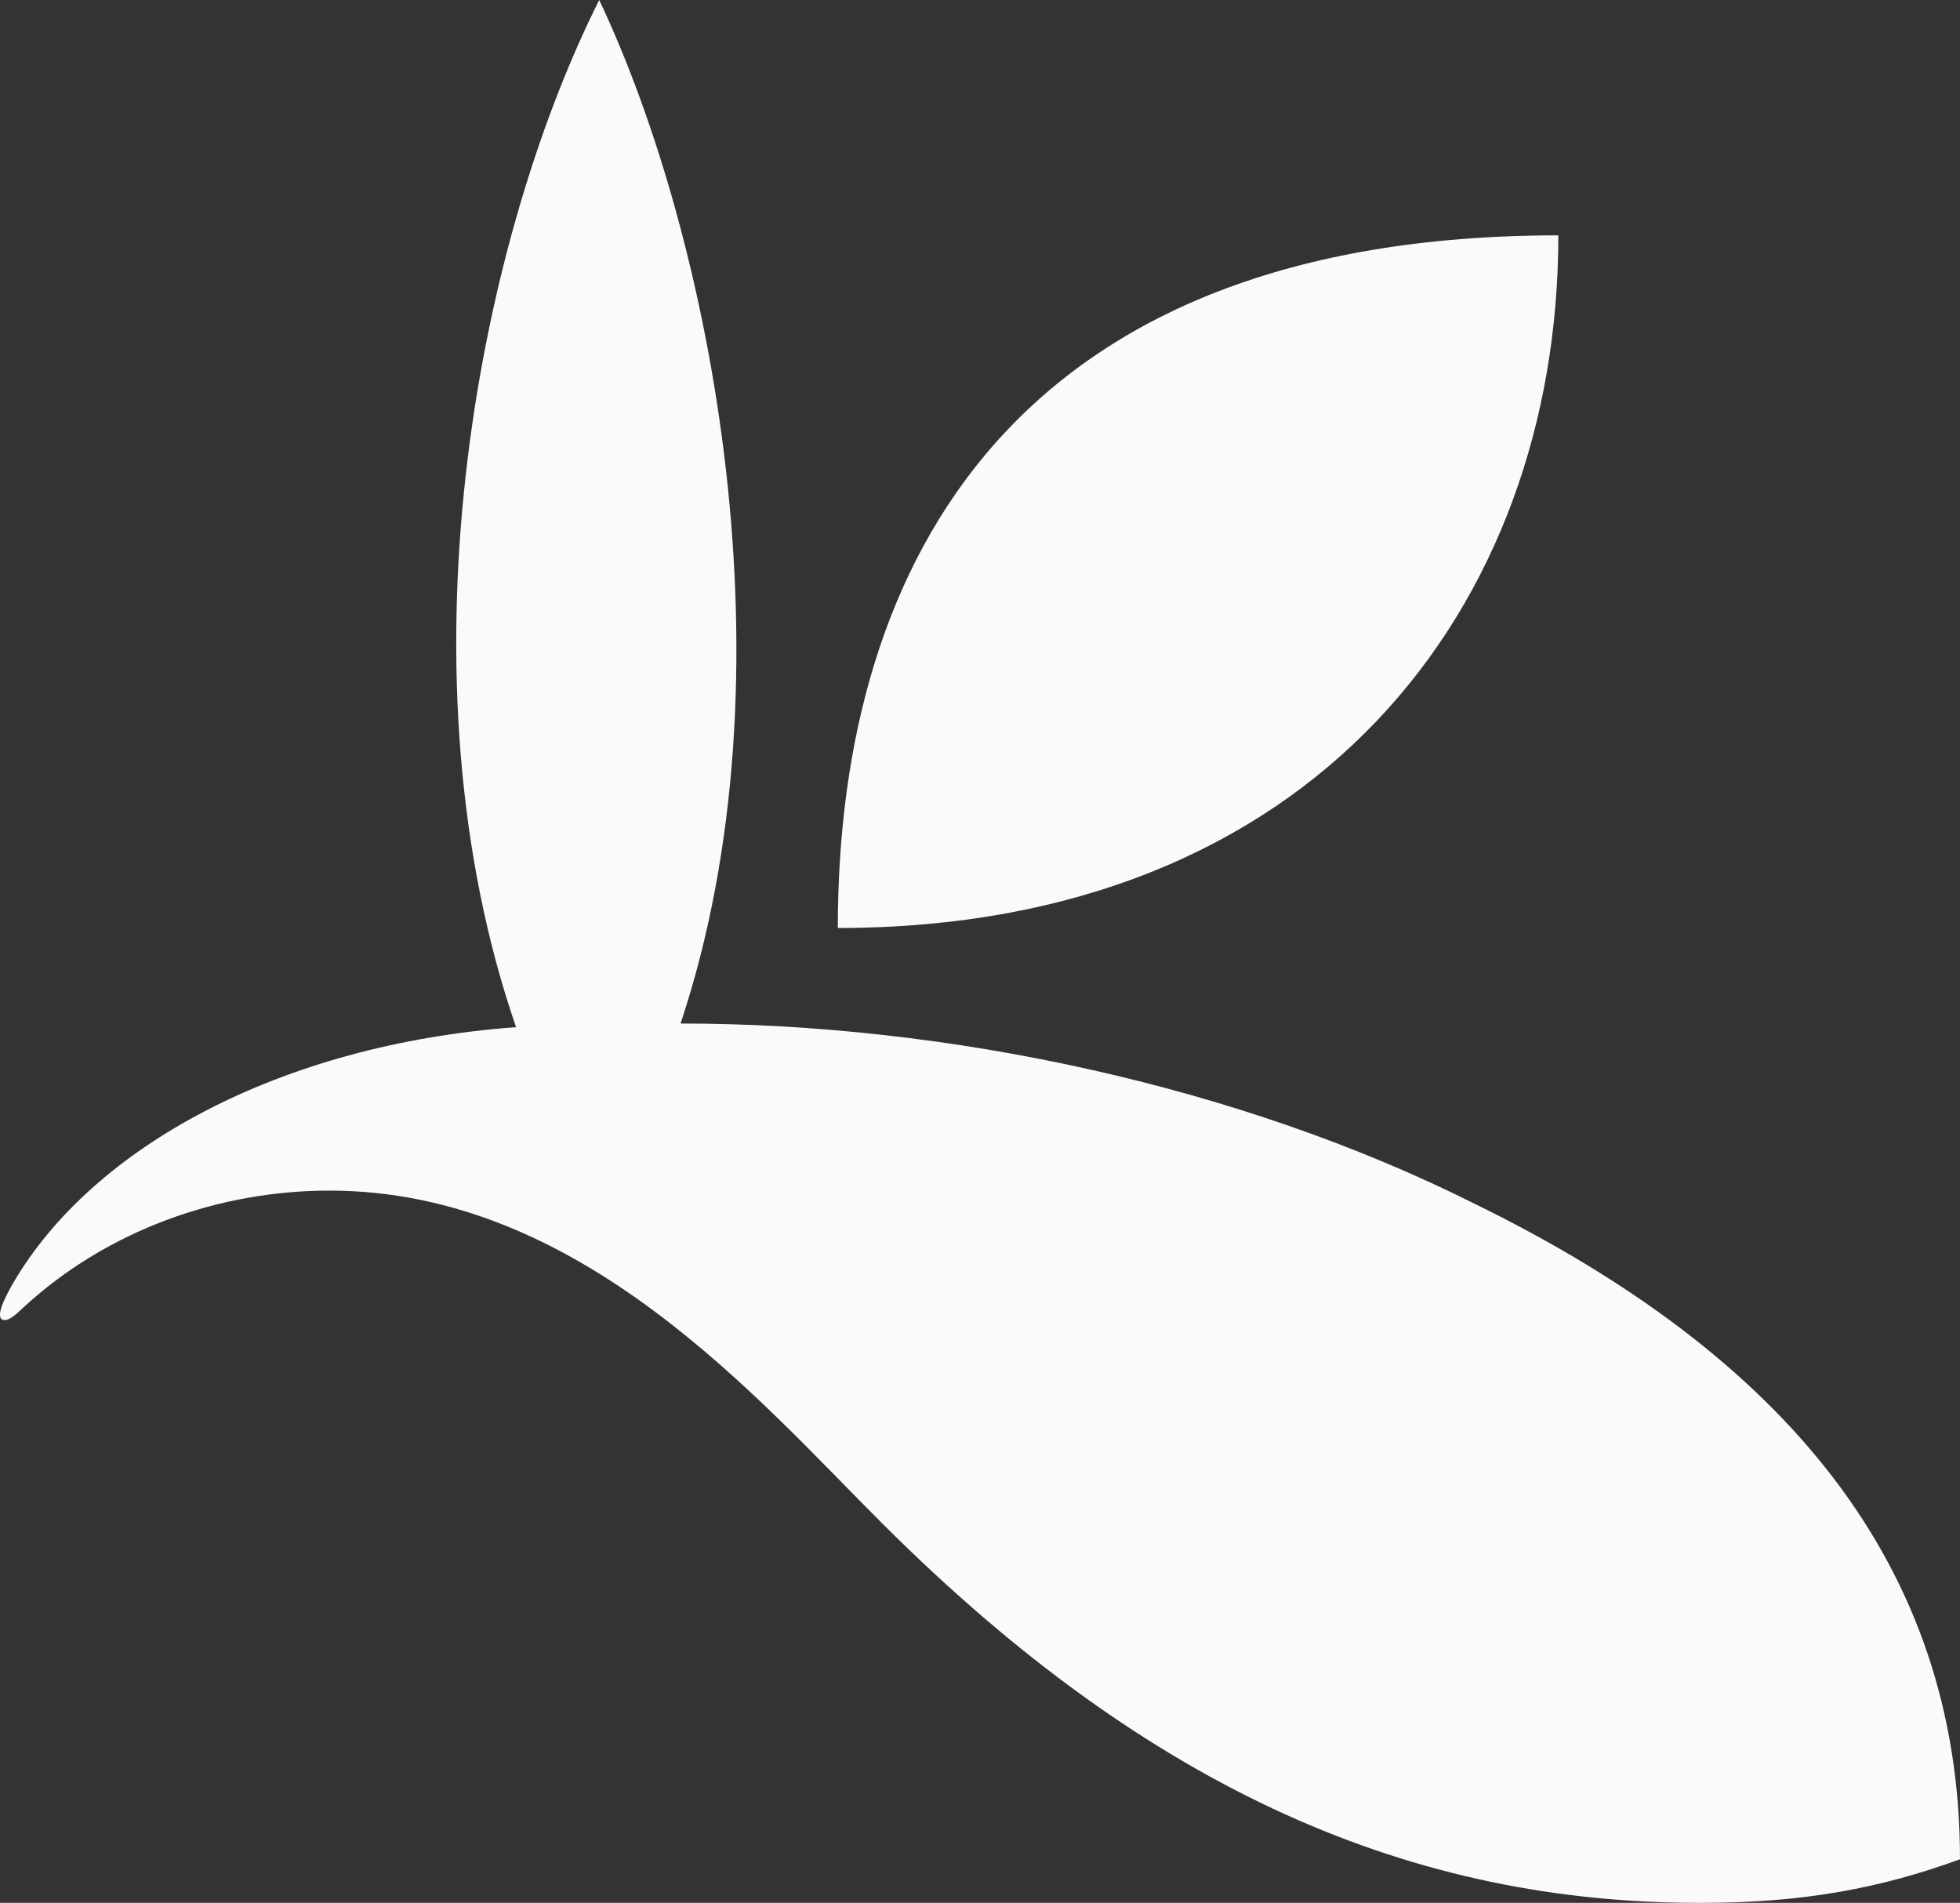 <?xml version="1.0" encoding="utf-8"?>
<!-- Generator: Adobe Illustrator 19.1.0, SVG Export Plug-In . SVG Version: 6.00 Build 0)  -->
<svg version="1.1" id="mark" xmlns="http://www.w3.org/2000/svg" xmlns:xlink="http://www.w3.org/1999/xlink" x="0px" y="0px"
	 viewBox="0 0 539.7 523.9" style="enable-background:new 0 0 539.7 523.9;" xml:space="preserve">
<rect x="0" y="0" width="539.7" height="523.9" fill="#333333" stroke="none"/>
<style type="text/css">
	.st0{fill:#fafafa;}
</style>
<path class="st0" d="M230.7,255.5c0-102.2,49.9-190.7,198.4-190.7C429.1,167.2,361.7,255.5,230.7,255.5"/>
<path class="st0" d="M468.6,523.9c27.8,0,49.2-4,71.1-12c0-80.9-48.3-138.7-133.5-180.4c-65.2-32.7-145.5-49.7-218.8-49.7
	C219.5,185.4,196.1,65.7,165,0c-34.5,68.8-56,186.8-22.9,282.8C77,287.6,25.4,315.9,3.6,353.3c-1.6,2.8-5,8.9-3,10
	c1.6,0.8,4.1-1.7,5.6-3.1c23.5-21.8,54.6-32.4,84.5-32.4c69.1,0,117.8,57.3,152.3,91.7C317.1,493.5,389.4,524.1,468.6,523.9"/>
</svg>
